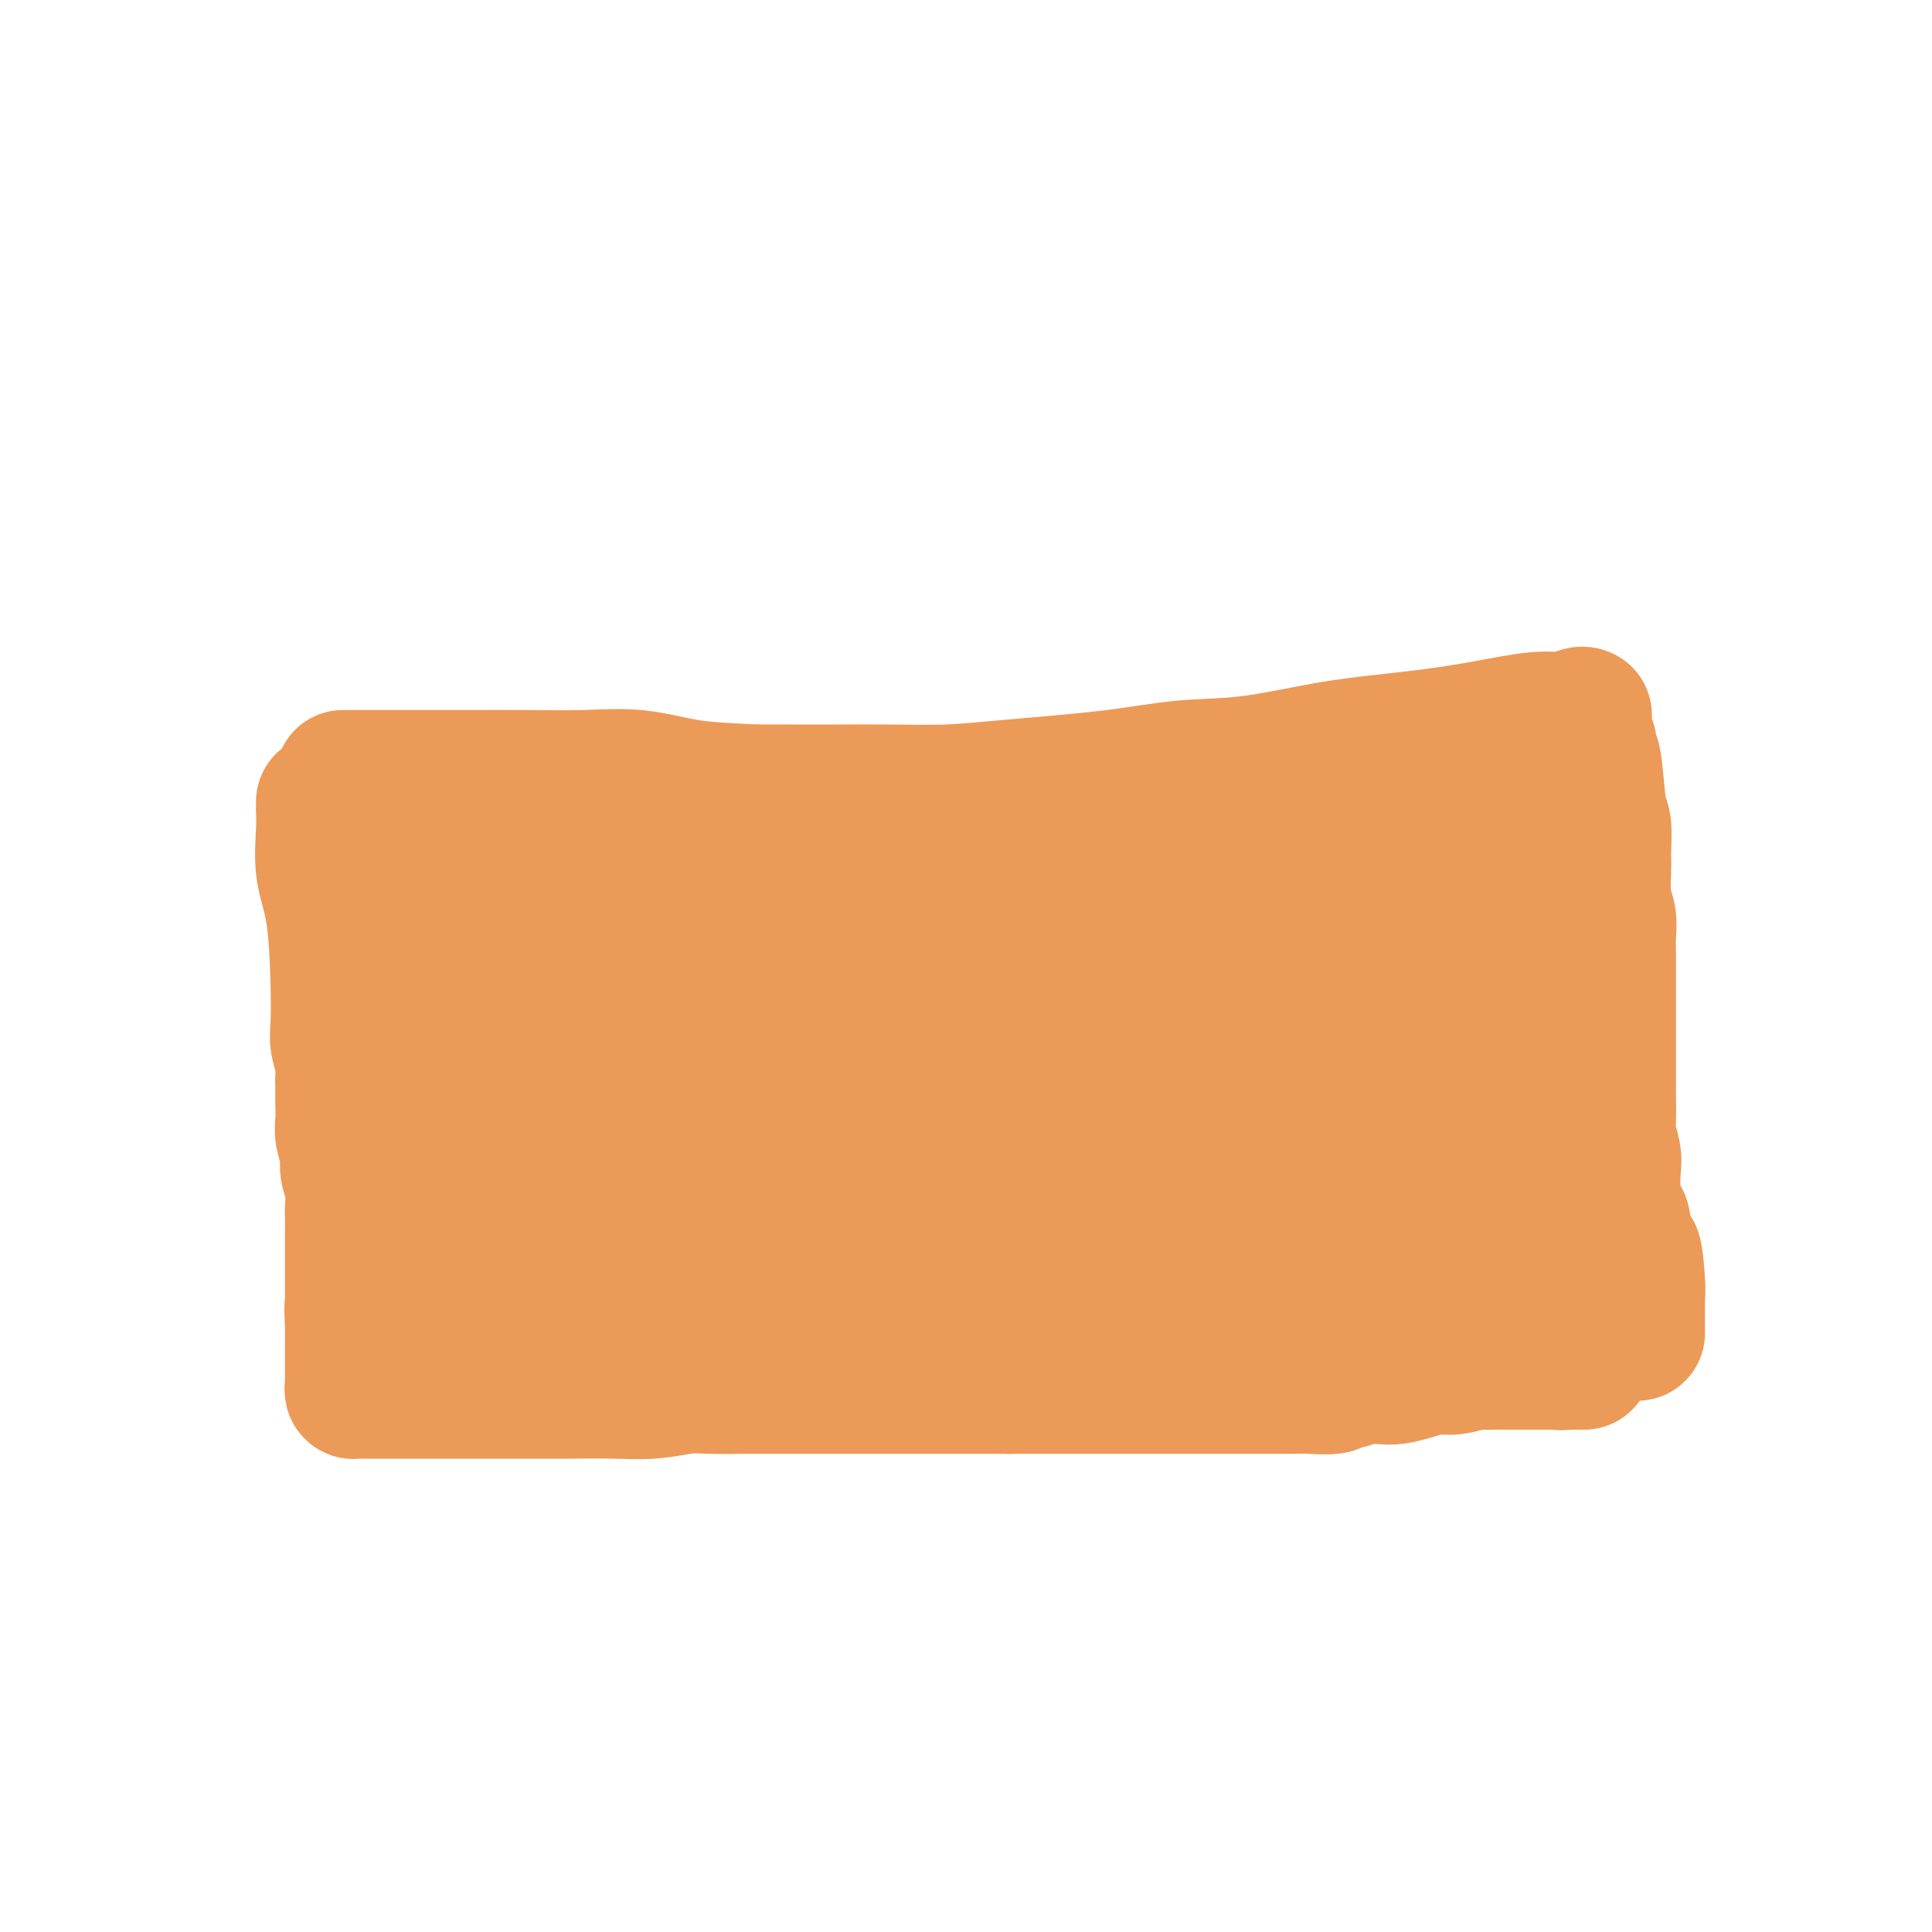 <svg viewBox='0 0 400 400' version='1.1' xmlns='http://www.w3.org/2000/svg' xmlns:xlink='http://www.w3.org/1999/xlink'><g fill='none' stroke='#EC9A57' stroke-width='28' stroke-linecap='round' stroke-linejoin='round'><path d='M111,167c0.328,-0.005 0.656,-0.009 1,0c0.344,0.009 0.704,0.032 1,0c0.296,-0.032 0.530,-0.117 1,0c0.470,0.117 1.178,0.438 2,0c0.822,-0.438 1.757,-1.634 4,-2c2.243,-0.366 5.794,0.098 9,0c3.206,-0.098 6.068,-0.758 9,-1c2.932,-0.242 5.934,-0.065 9,0c3.066,0.065 6.196,0.018 9,0c2.804,-0.018 5.283,-0.007 8,0c2.717,0.007 5.673,0.010 9,0c3.327,-0.010 7.024,-0.034 11,0c3.976,0.034 8.232,0.127 12,0c3.768,-0.127 7.049,-0.475 13,-1c5.951,-0.525 14.571,-1.229 21,-2c6.429,-0.771 10.668,-1.610 15,-2c4.332,-0.390 8.759,-0.333 14,-1c5.241,-0.667 11.298,-2.059 17,-3c5.702,-0.941 11.051,-1.433 16,-2c4.949,-0.567 9.498,-1.210 14,-2c4.502,-0.790 8.958,-1.728 12,-2c3.042,-0.272 4.672,0.123 6,0c1.328,-0.123 2.356,-0.765 3,-1c0.644,-0.235 0.904,-0.063 1,0c0.096,0.063 0.027,0.018 0,0c-0.027,-0.018 -0.014,-0.009 0,0'/><path d='M71,161c0.099,-0.000 0.198,-0.000 1,0c0.802,0.000 2.307,0.001 5,0c2.693,-0.001 6.575,-0.002 10,0c3.425,0.002 6.392,0.007 10,0c3.608,-0.007 7.857,-0.027 12,0c4.143,0.027 8.181,0.102 12,0c3.819,-0.102 7.419,-0.381 11,0c3.581,0.381 7.143,1.422 11,2c3.857,0.578 8.008,0.695 13,1c4.992,0.305 10.824,0.800 15,1c4.176,0.200 6.696,0.106 9,0c2.304,-0.106 4.393,-0.225 7,0c2.607,0.225 5.731,0.792 8,1c2.269,0.208 3.682,0.056 6,0c2.318,-0.056 5.542,-0.015 8,0c2.458,0.015 4.151,0.004 6,0c1.849,-0.004 3.853,-0.001 6,0c2.147,0.001 4.437,0.000 6,0c1.563,-0.000 2.401,-0.000 4,0c1.599,0.000 3.960,0.000 6,0c2.040,-0.000 3.759,-0.000 6,0c2.241,0.000 5.005,0.000 7,0c1.995,-0.000 3.223,-0.000 5,0c1.777,0.000 4.105,0.000 6,0c1.895,-0.000 3.356,-0.000 5,0c1.644,0.000 3.470,0.000 5,0c1.530,-0.000 2.765,-0.000 4,0'/><path d='M275,166c32.281,0.778 10.982,0.224 4,0c-6.982,-0.224 0.353,-0.116 4,0c3.647,0.116 3.607,0.241 4,0c0.393,-0.241 1.220,-0.849 2,-1c0.780,-0.151 1.514,0.155 2,0c0.486,-0.155 0.725,-0.773 1,-1c0.275,-0.227 0.585,-0.065 1,0c0.415,0.065 0.937,0.031 2,0c1.063,-0.031 2.669,-0.061 3,0c0.331,0.061 -0.614,0.214 0,0c0.614,-0.214 2.787,-0.793 4,-1c1.213,-0.207 1.465,-0.040 2,0c0.535,0.040 1.351,-0.046 2,0c0.649,0.046 1.129,0.223 2,0c0.871,-0.223 2.131,-0.845 3,-1c0.869,-0.155 1.347,0.155 2,0c0.653,-0.155 1.480,-0.777 2,-1c0.520,-0.223 0.734,-0.046 1,0c0.266,0.046 0.583,-0.040 1,0c0.417,0.040 0.934,0.207 1,0c0.066,-0.207 -0.318,-0.788 0,-1c0.318,-0.212 1.339,-0.057 2,0c0.661,0.057 0.961,0.015 1,0c0.039,-0.015 -0.182,-0.004 0,0c0.182,0.004 0.766,0.001 1,0c0.234,-0.001 0.117,-0.001 0,0'/><path d='M329,154c0.024,0.303 0.049,0.606 0,1c-0.049,0.394 -0.171,0.878 0,1c0.171,0.122 0.635,-0.119 1,2c0.365,2.119 0.633,6.598 1,9c0.367,2.402 0.834,2.729 1,4c0.166,1.271 0.030,3.487 0,5c-0.030,1.513 0.044,2.323 0,4c-0.044,1.677 -0.208,4.222 0,6c0.208,1.778 0.788,2.791 1,4c0.212,1.209 0.057,2.616 0,4c-0.057,1.384 -0.015,2.745 0,4c0.015,1.255 0.004,2.404 0,4c-0.004,1.596 -0.001,3.638 0,5c0.001,1.362 0.000,2.042 0,3c-0.000,0.958 0.000,2.193 0,4c-0.000,1.807 -0.001,4.187 0,6c0.001,1.813 0.004,3.059 0,4c-0.004,0.941 -0.015,1.576 0,3c0.015,1.424 0.056,3.637 0,5c-0.056,1.363 -0.208,1.878 0,3c0.208,1.122 0.778,2.852 1,4c0.222,1.148 0.098,1.714 0,3c-0.098,1.286 -0.171,3.293 0,5c0.171,1.707 0.584,3.113 1,4c0.416,0.887 0.833,1.253 1,2c0.167,0.747 0.083,1.873 0,3'/><path d='M336,256c1.475,16.432 1.663,6.513 2,4c0.337,-2.513 0.822,2.381 1,5c0.178,2.619 0.048,2.964 0,3c-0.048,0.036 -0.013,-0.236 0,0c0.013,0.236 0.003,0.981 0,2c-0.003,1.019 -0.001,2.312 0,3c0.001,0.688 0.000,0.772 0,1c-0.000,0.228 -0.000,0.600 0,1c0.000,0.400 0.000,0.829 0,1c-0.000,0.171 -0.000,0.086 0,0'/><path d='M67,166c0.004,0.378 0.008,0.757 0,1c-0.008,0.243 -0.026,0.351 0,1c0.026,0.649 0.098,1.840 0,4c-0.098,2.160 -0.367,5.291 0,8c0.367,2.709 1.370,4.997 2,9c0.630,4.003 0.887,9.720 1,14c0.113,4.280 0.083,7.124 0,9c-0.083,1.876 -0.218,2.784 0,4c0.218,1.216 0.791,2.742 1,4c0.209,1.258 0.055,2.250 0,3c-0.055,0.750 -0.011,1.257 0,2c0.011,0.743 -0.012,1.720 0,3c0.012,1.280 0.060,2.862 0,4c-0.060,1.138 -0.226,1.831 0,3c0.226,1.169 0.845,2.812 1,4c0.155,1.188 -0.155,1.921 0,3c0.155,1.079 0.773,2.505 1,4c0.227,1.495 0.061,3.058 0,4c-0.061,0.942 -0.016,1.263 0,2c0.016,0.737 0.004,1.891 0,3c-0.004,1.109 -0.001,2.174 0,3c0.001,0.826 0.000,1.415 0,2c-0.000,0.585 -0.000,1.167 0,2c0.000,0.833 0.000,1.917 0,3c-0.000,1.083 -0.000,2.167 0,3c0.000,0.833 0.000,1.417 0,2'/><path d='M73,270c0.928,16.357 0.249,5.248 0,2c-0.249,-3.248 -0.067,1.363 0,3c0.067,1.637 0.018,0.298 0,0c-0.018,-0.298 -0.005,0.445 0,1c0.005,0.555 0.001,0.921 0,1c-0.001,0.079 -0.000,-0.128 0,0c0.000,0.128 0.000,0.593 0,1c-0.000,0.407 -0.000,0.757 0,1c0.000,0.243 0.000,0.380 0,1c-0.000,0.620 -0.000,1.724 0,2c0.000,0.276 0.000,-0.276 0,0c-0.000,0.276 -0.000,1.381 0,2c0.000,0.619 0.000,0.754 0,1c-0.000,0.246 -0.000,0.605 0,1c0.000,0.395 0.000,0.827 0,1c-0.000,0.173 -0.000,0.086 0,0'/><path d='M73,287c-0.085,0.423 -0.170,0.845 0,1c0.170,0.155 0.594,0.041 1,0c0.406,-0.041 0.792,-0.011 1,0c0.208,0.011 0.237,0.003 1,0c0.763,-0.003 2.260,-0.001 4,0c1.740,0.001 3.722,0.000 6,0c2.278,-0.000 4.851,-0.000 7,0c2.149,0.000 3.874,0.001 6,0c2.126,-0.001 4.651,-0.004 8,0c3.349,0.004 7.520,0.015 11,0c3.480,-0.015 6.269,-0.057 9,0c2.731,0.057 5.403,0.211 8,0c2.597,-0.211 5.120,-0.789 7,-1c1.880,-0.211 3.118,-0.057 5,0c1.882,0.057 4.407,0.015 7,0c2.593,-0.015 5.255,-0.004 9,0c3.745,0.004 8.573,0.001 12,0c3.427,-0.001 5.452,-0.000 7,0c1.548,0.000 2.619,0.000 4,0c1.381,-0.000 3.071,-0.000 4,0c0.929,0.000 1.097,0.000 2,0c0.903,-0.000 2.541,-0.000 4,0c1.459,0.000 2.739,0.000 4,0c1.261,-0.000 2.503,-0.000 4,0c1.497,0.000 3.248,0.000 5,0'/><path d='M209,287c21.840,-0.000 8.440,-0.000 5,0c-3.440,0.000 3.078,0.000 6,0c2.922,-0.000 2.246,-0.000 4,0c1.754,0.000 5.936,0.000 9,0c3.064,-0.000 5.010,-0.000 7,0c1.990,0.000 4.024,0.000 6,0c1.976,-0.000 3.895,-0.000 6,0c2.105,0.000 4.396,0.001 6,0c1.604,-0.001 2.519,-0.004 4,0c1.481,0.004 3.527,0.016 5,0c1.473,-0.016 2.375,-0.061 4,0c1.625,0.061 3.975,0.226 5,0c1.025,-0.226 0.724,-0.845 1,-1c0.276,-0.155 1.130,0.152 2,0c0.870,-0.152 1.758,-0.763 3,-1c1.242,-0.237 2.838,-0.101 4,0c1.162,0.101 1.890,0.167 3,0c1.110,-0.167 2.601,-0.567 4,-1c1.399,-0.433 2.707,-0.901 4,-1c1.293,-0.099 2.571,0.170 4,0c1.429,-0.170 3.010,-0.777 4,-1c0.990,-0.223 1.391,-0.060 2,0c0.609,0.060 1.428,0.016 2,0c0.572,-0.016 0.896,-0.004 2,0c1.104,0.004 2.986,0.001 4,0c1.014,-0.001 1.158,-0.000 2,0c0.842,0.000 2.380,0.000 3,0c0.620,-0.000 0.321,-0.000 1,0c0.679,0.000 2.337,0.000 3,0c0.663,-0.000 0.332,-0.000 0,0'/><path d='M324,282c7.378,-0.774 1.823,-0.207 0,0c-1.823,0.207 0.086,0.056 1,0c0.914,-0.056 0.833,-0.015 1,0c0.167,0.015 0.581,0.004 1,0c0.419,-0.004 0.844,-0.001 1,0c0.156,0.001 0.045,0.000 0,0c-0.045,-0.000 -0.022,-0.000 0,0'/><path d='M89,176c0.113,0.053 0.226,0.107 0,0c-0.226,-0.107 -0.793,-0.373 -1,0c-0.207,0.373 -0.056,1.385 0,2c0.056,0.615 0.015,0.832 0,2c-0.015,1.168 -0.005,3.288 0,5c0.005,1.712 0.005,3.018 0,5c-0.005,1.982 -0.016,4.640 0,7c0.016,2.360 0.057,4.421 0,6c-0.057,1.579 -0.213,2.676 0,4c0.213,1.324 0.796,2.875 1,4c0.204,1.125 0.029,1.825 0,3c-0.029,1.175 0.087,2.824 0,4c-0.087,1.176 -0.378,1.880 0,3c0.378,1.120 1.425,2.655 2,4c0.575,1.345 0.679,2.498 1,3c0.321,0.502 0.861,0.351 1,1c0.139,0.649 -0.122,2.099 0,3c0.122,0.901 0.628,1.255 1,2c0.372,0.745 0.611,1.881 1,3c0.389,1.119 0.928,2.221 1,3c0.072,0.779 -0.321,1.235 0,2c0.321,0.765 1.358,1.840 2,3c0.642,1.160 0.889,2.405 1,3c0.111,0.595 0.086,0.541 0,1c-0.086,0.459 -0.233,1.432 0,2c0.233,0.568 0.846,0.729 1,1c0.154,0.271 -0.151,0.650 0,1c0.151,0.350 0.757,0.671 1,1c0.243,0.329 0.121,0.664 0,1'/><path d='M101,255c2.083,5.179 1.290,1.128 1,0c-0.290,-1.128 -0.078,0.669 0,2c0.078,1.331 0.021,2.198 0,3c-0.021,0.802 -0.006,1.539 0,2c0.006,0.461 0.002,0.645 0,1c-0.002,0.355 -0.001,0.882 0,1c0.001,0.118 0.001,-0.174 0,0c-0.001,0.174 -0.002,0.812 0,1c0.002,0.188 0.007,-0.075 0,0c-0.007,0.075 -0.025,0.489 0,1c0.025,0.511 0.094,1.121 0,2c-0.094,0.879 -0.351,2.028 -1,3c-0.649,0.972 -1.691,1.769 -2,2c-0.309,0.231 0.113,-0.103 0,0c-0.113,0.103 -0.762,0.644 -1,1c-0.238,0.356 -0.064,0.529 0,0c0.064,-0.529 0.017,-1.758 0,-3c-0.017,-1.242 -0.005,-2.498 0,-4c0.005,-1.502 0.002,-3.251 0,-5'/><path d='M98,262c-0.202,-2.609 -0.208,-3.633 0,-5c0.208,-1.367 0.629,-3.079 1,-5c0.371,-1.921 0.692,-4.053 1,-6c0.308,-1.947 0.605,-3.710 1,-6c0.395,-2.290 0.890,-5.106 1,-7c0.110,-1.894 -0.164,-2.866 0,-4c0.164,-1.134 0.765,-2.429 1,-4c0.235,-1.571 0.105,-3.419 0,-5c-0.105,-1.581 -0.186,-2.895 0,-4c0.186,-1.105 0.640,-2.000 1,-3c0.360,-1.000 0.626,-2.104 1,-3c0.374,-0.896 0.856,-1.582 1,-3c0.144,-1.418 -0.050,-3.566 0,-5c0.050,-1.434 0.343,-2.152 1,-3c0.657,-0.848 1.677,-1.824 2,-3c0.323,-1.176 -0.050,-2.553 0,-3c0.050,-0.447 0.523,0.034 1,0c0.477,-0.034 0.957,-0.583 1,-1c0.043,-0.417 -0.350,-0.700 0,-1c0.350,-0.300 1.443,-0.616 2,-1c0.557,-0.384 0.579,-0.835 1,-1c0.421,-0.165 1.240,-0.045 2,0c0.760,0.045 1.461,0.013 2,0c0.539,-0.013 0.916,-0.009 1,0c0.084,0.009 -0.127,0.022 0,0c0.127,-0.022 0.591,-0.078 1,0c0.409,0.078 0.764,0.290 1,1c0.236,0.710 0.353,1.917 1,4c0.647,2.083 1.823,5.041 3,8'/><path d='M125,202c1.238,4.367 2.332,9.285 3,13c0.668,3.715 0.911,6.226 1,9c0.089,2.774 0.024,5.812 0,8c-0.024,2.188 -0.006,3.526 0,5c0.006,1.474 0.002,3.084 0,4c-0.002,0.916 -0.000,1.137 0,2c0.000,0.863 0.000,2.366 0,3c-0.000,0.634 -0.000,0.397 0,1c0.000,0.603 0.000,2.045 0,3c-0.000,0.955 -0.000,1.422 0,2c0.000,0.578 0.000,1.268 0,2c-0.000,0.732 -0.000,1.505 0,2c0.000,0.495 0.001,0.712 0,1c-0.001,0.288 -0.004,0.646 0,1c0.004,0.354 0.013,0.704 0,1c-0.013,0.296 -0.050,0.540 0,1c0.050,0.460 0.185,1.138 0,2c-0.185,0.862 -0.691,1.909 -1,3c-0.309,1.091 -0.423,2.225 -1,3c-0.577,0.775 -1.619,1.192 -2,2c-0.381,0.808 -0.103,2.006 0,3c0.103,0.994 0.031,1.783 0,2c-0.031,0.217 -0.020,-0.140 0,0c0.020,0.140 0.050,0.775 0,1c-0.050,0.225 -0.178,0.040 0,0c0.178,-0.040 0.663,0.066 1,0c0.337,-0.066 0.525,-0.305 1,-1c0.475,-0.695 1.238,-1.848 2,-3'/><path d='M129,272c0.530,-2.195 -0.145,-5.682 0,-9c0.145,-3.318 1.111,-6.467 2,-10c0.889,-3.533 1.702,-7.451 2,-11c0.298,-3.549 0.080,-6.730 0,-9c-0.080,-2.270 -0.021,-3.630 0,-6c0.021,-2.370 0.006,-5.749 0,-7c-0.006,-1.251 -0.002,-0.372 0,-1c0.002,-0.628 0.000,-2.763 0,-4c-0.000,-1.237 -0.000,-1.578 0,-2c0.000,-0.422 0.000,-0.926 0,-2c-0.000,-1.074 0.000,-2.720 0,-4c-0.000,-1.280 -0.000,-2.195 0,-3c0.000,-0.805 0.000,-1.499 0,-2c-0.000,-0.501 -0.001,-0.809 0,-1c0.001,-0.191 0.004,-0.266 0,-1c-0.004,-0.734 -0.014,-2.126 0,-3c0.014,-0.874 0.051,-1.230 0,-2c-0.051,-0.770 -0.189,-1.954 0,-3c0.189,-1.046 0.707,-1.955 1,-3c0.293,-1.045 0.363,-2.228 1,-3c0.637,-0.772 1.841,-1.135 3,-2c1.159,-0.865 2.271,-2.231 3,-3c0.729,-0.769 1.074,-0.940 1,-1c-0.074,-0.060 -0.567,-0.011 0,0c0.567,0.011 2.193,-0.018 3,0c0.807,0.018 0.794,0.082 1,0c0.206,-0.082 0.630,-0.309 1,0c0.370,0.309 0.685,1.155 1,2'/><path d='M148,182c1.677,1.064 2.371,3.226 3,5c0.629,1.774 1.194,3.162 2,6c0.806,2.838 1.852,7.126 3,11c1.148,3.874 2.399,7.335 3,11c0.601,3.665 0.553,7.533 1,11c0.447,3.467 1.388,6.532 2,9c0.612,2.468 0.896,4.337 1,6c0.104,1.663 0.028,3.119 0,4c-0.028,0.881 -0.007,1.186 0,2c0.007,0.814 0.002,2.136 0,3c-0.002,0.864 -0.001,1.271 0,2c0.001,0.729 0.000,1.779 0,3c-0.000,1.221 -0.000,2.614 0,4c0.000,1.386 0.000,2.764 0,4c-0.000,1.236 0.000,2.331 0,3c-0.000,0.669 -0.000,0.914 0,2c0.000,1.086 0.000,3.013 0,4c-0.000,0.987 -0.001,1.034 0,1c0.001,-0.034 0.004,-0.149 0,0c-0.004,0.149 -0.015,0.563 0,1c0.015,0.437 0.055,0.899 0,1c-0.055,0.101 -0.206,-0.159 0,0c0.206,0.159 0.768,0.736 1,1c0.232,0.264 0.133,0.214 0,0c-0.133,-0.214 -0.301,-0.590 0,-1c0.301,-0.410 1.070,-0.852 2,-2c0.930,-1.148 2.020,-3.001 3,-5c0.980,-1.999 1.852,-4.142 3,-7c1.148,-2.858 2.574,-6.429 4,-10'/><path d='M176,251c2.464,-5.354 2.124,-6.740 2,-9c-0.124,-2.260 -0.033,-5.396 0,-8c0.033,-2.604 0.009,-4.678 0,-7c-0.009,-2.322 -0.002,-4.894 0,-7c0.002,-2.106 0.001,-3.746 0,-5c-0.001,-1.254 -0.000,-2.121 0,-3c0.000,-0.879 0.000,-1.771 0,-3c-0.000,-1.229 0.000,-2.794 0,-4c-0.000,-1.206 -0.000,-2.052 0,-3c0.000,-0.948 0.000,-1.997 0,-3c-0.000,-1.003 -0.001,-1.960 0,-3c0.001,-1.040 0.003,-2.162 0,-3c-0.003,-0.838 -0.012,-1.391 0,-2c0.012,-0.609 0.045,-1.273 0,-2c-0.045,-0.727 -0.168,-1.515 0,-2c0.168,-0.485 0.626,-0.666 1,-1c0.374,-0.334 0.664,-0.822 1,-1c0.336,-0.178 0.720,-0.048 1,0c0.280,0.048 0.457,0.013 1,0c0.543,-0.013 1.451,-0.004 2,0c0.549,0.004 0.737,0.002 1,0c0.263,-0.002 0.599,-0.002 1,0c0.401,0.002 0.866,0.008 1,0c0.134,-0.008 -0.063,-0.030 0,0c0.063,0.030 0.387,0.113 1,0c0.613,-0.113 1.515,-0.422 2,0c0.485,0.422 0.554,1.575 1,3c0.446,1.425 1.270,3.121 2,5c0.730,1.879 1.365,3.939 2,6'/><path d='M195,199c1.431,3.519 1.508,5.318 2,8c0.492,2.682 1.399,6.248 2,9c0.601,2.752 0.897,4.690 1,7c0.103,2.310 0.014,4.992 0,7c-0.014,2.008 0.049,3.343 0,5c-0.049,1.657 -0.209,3.637 0,5c0.209,1.363 0.788,2.109 1,3c0.212,0.891 0.057,1.928 0,3c-0.057,1.072 -0.015,2.181 0,3c0.015,0.819 0.004,1.349 0,2c-0.004,0.651 -0.001,1.422 0,2c0.001,0.578 0.000,0.961 0,2c-0.000,1.039 -0.000,2.733 0,4c0.000,1.267 0.000,2.108 0,3c-0.000,0.892 -0.000,1.836 0,3c0.000,1.164 0.000,2.549 0,3c-0.000,0.451 -0.000,-0.033 0,0c0.000,0.033 0.000,0.582 0,1c-0.000,0.418 -0.000,0.703 0,1c0.000,0.297 0.000,0.604 0,1c-0.000,0.396 -0.001,0.880 0,1c0.001,0.120 0.003,-0.126 0,0c-0.003,0.126 -0.011,0.623 0,1c0.011,0.377 0.040,0.634 0,1c-0.040,0.366 -0.150,0.843 0,1c0.150,0.157 0.561,-0.004 1,0c0.439,0.004 0.908,0.175 1,0c0.092,-0.175 -0.192,-0.696 0,-1c0.192,-0.304 0.859,-0.389 1,-1c0.141,-0.611 -0.246,-1.746 1,-5c1.246,-3.254 4.123,-8.627 7,-14'/><path d='M212,254c1.928,-3.626 1.249,-2.692 1,-3c-0.249,-0.308 -0.067,-1.856 0,-3c0.067,-1.144 0.018,-1.882 0,-3c-0.018,-1.118 -0.006,-2.617 0,-4c0.006,-1.383 0.005,-2.650 0,-4c-0.005,-1.350 -0.013,-2.782 0,-4c0.013,-1.218 0.049,-2.222 0,-4c-0.049,-1.778 -0.182,-4.329 0,-6c0.182,-1.671 0.679,-2.460 1,-4c0.321,-1.540 0.466,-3.830 1,-6c0.534,-2.170 1.456,-4.220 2,-6c0.544,-1.780 0.709,-3.290 1,-5c0.291,-1.710 0.707,-3.619 1,-5c0.293,-1.381 0.464,-2.235 1,-3c0.536,-0.765 1.438,-1.442 2,-2c0.562,-0.558 0.784,-0.998 1,-2c0.216,-1.002 0.428,-2.567 1,-3c0.572,-0.433 1.506,0.267 2,0c0.494,-0.267 0.547,-1.501 1,-2c0.453,-0.499 1.305,-0.263 2,-1c0.695,-0.737 1.234,-2.446 2,-3c0.766,-0.554 1.758,0.049 2,0c0.242,-0.049 -0.265,-0.748 0,-1c0.265,-0.252 1.302,-0.056 2,0c0.698,0.056 1.057,-0.029 1,0c-0.057,0.029 -0.531,0.173 0,1c0.531,0.827 2.066,2.338 3,4c0.934,1.662 1.267,3.475 2,6c0.733,2.525 1.867,5.763 3,9'/><path d='M244,200c1.724,4.274 1.534,4.961 2,7c0.466,2.039 1.589,5.432 2,8c0.411,2.568 0.110,4.312 0,8c-0.110,3.688 -0.030,9.320 0,13c0.030,3.680 0.008,5.409 0,8c-0.008,2.591 -0.002,6.046 0,8c0.002,1.954 0.001,2.408 0,4c-0.001,1.592 -0.000,4.322 0,6c0.000,1.678 -0.000,2.302 0,3c0.000,0.698 0.000,1.468 0,2c-0.000,0.532 -0.001,0.825 0,1c0.001,0.175 0.004,0.232 0,1c-0.004,0.768 -0.015,2.248 0,3c0.015,0.752 0.056,0.776 0,1c-0.056,0.224 -0.209,0.649 0,1c0.209,0.351 0.780,0.630 1,1c0.220,0.370 0.090,0.833 0,1c-0.090,0.167 -0.140,0.039 0,0c0.140,-0.039 0.471,0.011 1,0c0.529,-0.011 1.256,-0.084 2,0c0.744,0.084 1.507,0.323 3,-1c1.493,-1.323 3.718,-4.209 6,-7c2.282,-2.791 4.622,-5.488 7,-9c2.378,-3.512 4.795,-7.840 6,-12c1.205,-4.160 1.199,-8.154 2,-12c0.801,-3.846 2.411,-7.544 3,-11c0.589,-3.456 0.158,-6.669 0,-9c-0.158,-2.331 -0.043,-3.782 0,-5c0.043,-1.218 0.012,-2.205 0,-3c-0.012,-0.795 -0.006,-1.397 0,-2'/><path d='M279,205c0.774,-6.796 0.207,-2.784 0,-2c-0.207,0.784 -0.056,-1.658 0,-3c0.056,-1.342 0.015,-1.584 0,-2c-0.015,-0.416 -0.004,-1.005 0,-2c0.004,-0.995 -0.000,-2.394 0,-3c0.000,-0.606 0.004,-0.419 0,-1c-0.004,-0.581 -0.017,-1.931 0,-3c0.017,-1.069 0.064,-1.856 0,-2c-0.064,-0.144 -0.239,0.354 0,0c0.239,-0.354 0.893,-1.559 1,-2c0.107,-0.441 -0.333,-0.118 0,0c0.333,0.118 1.440,0.032 2,0c0.560,-0.032 0.573,-0.008 1,0c0.427,0.008 1.269,0.002 2,0c0.731,-0.002 1.350,0.000 2,0c0.650,-0.000 1.330,-0.002 2,0c0.670,0.002 1.329,0.009 2,0c0.671,-0.009 1.354,-0.034 2,0c0.646,0.034 1.257,0.126 2,0c0.743,-0.126 1.620,-0.471 2,0c0.380,0.471 0.262,1.757 1,3c0.738,1.243 2.331,2.443 3,4c0.669,1.557 0.414,3.471 1,5c0.586,1.529 2.013,2.672 3,5c0.987,2.328 1.533,5.841 2,9c0.467,3.159 0.857,5.966 1,9c0.143,3.034 0.041,6.296 0,9c-0.041,2.704 -0.021,4.848 0,7c0.021,2.152 0.044,4.310 0,6c-0.044,1.690 -0.155,2.911 0,4c0.155,1.089 0.578,2.044 1,3'/><path d='M309,249c0.325,6.529 0.139,3.852 0,3c-0.139,-0.852 -0.230,0.121 0,1c0.230,0.879 0.779,1.664 1,2c0.221,0.336 0.112,0.222 0,1c-0.112,0.778 -0.227,2.446 0,3c0.227,0.554 0.796,-0.006 1,0c0.204,0.006 0.042,0.579 0,1c-0.042,0.421 0.035,0.690 0,1c-0.035,0.310 -0.182,0.661 0,1c0.182,0.339 0.693,0.667 1,1c0.307,0.333 0.411,0.672 1,1c0.589,0.328 1.663,0.644 2,1c0.337,0.356 -0.064,0.753 0,1c0.064,0.247 0.594,0.346 1,0c0.406,-0.346 0.687,-1.136 1,-3c0.313,-1.864 0.658,-4.803 1,-7c0.342,-2.197 0.680,-3.653 1,-6c0.320,-2.347 0.621,-5.584 1,-8c0.379,-2.416 0.834,-4.009 1,-6c0.166,-1.991 0.041,-4.378 0,-7c-0.041,-2.622 0.000,-5.479 0,-8c-0.000,-2.521 -0.041,-4.707 0,-8c0.041,-3.293 0.166,-7.695 0,-11c-0.166,-3.305 -0.622,-5.515 -1,-7c-0.378,-1.485 -0.679,-2.246 -1,-3c-0.321,-0.754 -0.663,-1.501 -1,-2c-0.337,-0.499 -0.668,-0.749 -1,-1'/><path d='M317,189c-0.555,-2.075 0.058,-0.762 0,-1c-0.058,-0.238 -0.785,-2.028 -1,-3c-0.215,-0.972 0.083,-1.126 0,-2c-0.083,-0.874 -0.547,-2.469 -1,-3c-0.453,-0.531 -0.896,0.001 -1,0c-0.104,-0.001 0.130,-0.537 0,-1c-0.130,-0.463 -0.626,-0.854 -1,-1c-0.374,-0.146 -0.628,-0.048 -1,0c-0.372,0.048 -0.863,0.046 -1,0c-0.137,-0.046 0.080,-0.135 -1,0c-1.080,0.135 -3.456,0.494 -6,1c-2.544,0.506 -5.254,1.157 -9,2c-3.746,0.843 -8.527,1.876 -14,3c-5.473,1.124 -11.639,2.340 -18,3c-6.361,0.660 -12.918,0.766 -19,1c-6.082,0.234 -11.688,0.596 -17,1c-5.312,0.404 -10.330,0.851 -14,1c-3.670,0.149 -5.993,-0.001 -9,0c-3.007,0.001 -6.698,0.154 -10,0c-3.302,-0.154 -6.216,-0.616 -10,-1c-3.784,-0.384 -8.438,-0.691 -14,-2c-5.562,-1.309 -12.033,-3.619 -18,-5c-5.967,-1.381 -11.432,-1.834 -17,-2c-5.568,-0.166 -11.240,-0.044 -16,0c-4.760,0.044 -8.607,0.012 -12,0c-3.393,-0.012 -6.332,-0.003 -8,0c-1.668,0.003 -2.064,0.001 -3,0c-0.936,-0.001 -2.410,-0.000 -3,0c-0.590,0.000 -0.295,0.000 0,0'/><path d='M93,180c-7.077,0.052 -3.769,0.182 0,1c3.769,0.818 7.999,2.325 13,3c5.001,0.675 10.771,0.520 19,1c8.229,0.480 18.915,1.595 30,2c11.085,0.405 22.569,0.098 32,0c9.431,-0.098 16.809,0.012 22,0c5.191,-0.012 8.195,-0.145 10,0c1.805,0.145 2.409,0.568 3,1c0.591,0.432 1.167,0.871 2,1c0.833,0.129 1.924,-0.053 3,0c1.076,0.053 2.138,0.342 3,1c0.862,0.658 1.526,1.686 2,2c0.474,0.314 0.760,-0.085 1,0c0.240,0.085 0.436,0.655 0,1c-0.436,0.345 -1.504,0.467 -2,1c-0.496,0.533 -0.421,1.477 -15,6c-14.579,4.523 -43.812,12.623 -64,20c-20.188,7.377 -31.332,14.029 -41,19c-9.668,4.971 -17.859,8.260 -22,10c-4.141,1.740 -4.230,1.930 -4,2c0.230,0.070 0.780,0.020 1,0c0.220,-0.020 0.110,-0.010 0,0'/><path d='M86,251c-9.922,4.815 -1.728,1.351 2,0c3.728,-1.351 2.989,-0.591 5,0c2.011,0.591 6.773,1.012 18,0c11.227,-1.012 28.920,-3.458 42,-5c13.080,-1.542 21.547,-2.178 29,-3c7.453,-0.822 13.892,-1.828 18,-3c4.108,-1.172 5.884,-2.510 7,-3c1.116,-0.490 1.570,-0.131 2,0c0.430,0.131 0.834,0.033 1,0c0.166,-0.033 0.092,-0.001 0,0c-0.092,0.001 -0.202,-0.030 0,0c0.202,0.030 0.714,0.121 -1,0c-1.714,-0.121 -5.656,-0.455 -11,0c-5.344,0.455 -12.090,1.701 -20,3c-7.910,1.299 -16.985,2.653 -24,4c-7.015,1.347 -11.971,2.686 -16,4c-4.029,1.314 -7.131,2.604 -9,3c-1.869,0.396 -2.504,-0.102 -3,0c-0.496,0.102 -0.852,0.803 -1,1c-0.148,0.197 -0.086,-0.112 0,0c0.086,0.112 0.197,0.643 0,1c-0.197,0.357 -0.702,0.539 0,1c0.702,0.461 2.612,1.201 4,2c1.388,0.799 2.254,1.657 6,3c3.746,1.343 10.373,3.172 17,5'/><path d='M152,264c7.984,1.522 14.442,0.327 22,0c7.558,-0.327 16.214,0.214 25,0c8.786,-0.214 17.701,-1.182 25,-2c7.299,-0.818 12.983,-1.487 16,-2c3.017,-0.513 3.368,-0.869 4,-1c0.632,-0.131 1.543,-0.035 2,0c0.457,0.035 0.458,0.009 1,0c0.542,-0.009 1.625,-0.002 2,0c0.375,0.002 0.043,0.001 0,0c-0.043,-0.001 0.203,0.000 1,0c0.797,-0.000 2.144,-0.002 3,0c0.856,0.002 1.219,0.008 2,0c0.781,-0.008 1.978,-0.030 4,0c2.022,0.030 4.868,0.113 7,0c2.132,-0.113 3.552,-0.423 6,-1c2.448,-0.577 5.926,-1.423 8,-2c2.074,-0.577 2.744,-0.887 4,-1c1.256,-0.113 3.097,-0.030 5,0c1.903,0.030 3.868,0.008 6,0c2.132,-0.008 4.431,-0.002 6,0c1.569,0.002 2.407,0.001 3,0c0.593,-0.001 0.943,-0.000 1,0c0.057,0.000 -0.177,0.000 0,0c0.177,-0.000 0.765,-0.000 1,0c0.235,0.000 0.118,0.000 0,0'/><path d='M306,255c16.586,-1.505 4.552,-0.766 0,-1c-4.552,-0.234 -1.623,-1.440 -1,-2c0.623,-0.560 -1.061,-0.474 -2,-1c-0.939,-0.526 -1.134,-1.664 -1,-3c0.134,-1.336 0.598,-2.870 0,-4c-0.598,-1.130 -2.259,-1.857 -3,-3c-0.741,-1.143 -0.563,-2.702 -1,-5c-0.437,-2.298 -1.489,-5.335 -2,-7c-0.511,-1.665 -0.480,-1.959 -1,-3c-0.520,-1.041 -1.592,-2.830 -2,-4c-0.408,-1.170 -0.152,-1.722 0,-2c0.152,-0.278 0.199,-0.283 0,0c-0.199,0.283 -0.643,0.854 -1,0c-0.357,-0.854 -0.626,-3.134 -1,-4c-0.374,-0.866 -0.851,-0.319 -2,-1c-1.149,-0.681 -2.968,-2.589 -5,-4c-2.032,-1.411 -4.277,-2.326 -8,-4c-3.723,-1.674 -8.925,-4.108 -14,-5c-5.075,-0.892 -10.022,-0.241 -16,0c-5.978,0.241 -12.986,0.072 -19,0c-6.014,-0.072 -11.033,-0.047 -20,1c-8.967,1.047 -21.881,3.118 -29,4c-7.119,0.882 -8.444,0.577 -10,1c-1.556,0.423 -3.342,1.576 -4,2c-0.658,0.424 -0.188,0.121 0,0c0.188,-0.121 0.094,-0.061 0,0'/><path d='M164,210c-6.787,1.077 -2.253,0.269 0,0c2.253,-0.269 2.226,0.001 3,0c0.774,-0.001 2.350,-0.272 6,0c3.650,0.272 9.373,1.085 16,1c6.627,-0.085 14.157,-1.070 24,0c9.843,1.070 22.000,4.196 30,6c8.000,1.804 11.845,2.286 15,3c3.155,0.714 5.621,1.659 7,2c1.379,0.341 1.672,0.076 1,0c-0.672,-0.076 -2.307,0.035 -3,0c-0.693,-0.035 -0.444,-0.218 -1,0c-0.556,0.218 -1.918,0.835 -4,1c-2.082,0.165 -4.882,-0.124 -12,1c-7.118,1.124 -18.552,3.659 -27,5c-8.448,1.341 -13.911,1.486 -19,2c-5.089,0.514 -9.805,1.395 -12,2c-2.195,0.605 -1.868,0.933 -2,1c-0.132,0.067 -0.724,-0.126 -1,0c-0.276,0.126 -0.235,0.571 0,1c0.235,0.429 0.665,0.841 2,1c1.335,0.159 3.574,0.063 10,0c6.426,-0.063 17.038,-0.094 30,0c12.962,0.094 28.275,0.313 36,0c7.725,-0.313 7.863,-1.156 8,-2'/><path d='M271,234c13.545,-0.309 5.406,-0.081 3,0c-2.406,0.081 0.920,0.015 2,0c1.080,-0.015 -0.087,0.020 0,0c0.087,-0.020 1.429,-0.094 2,0c0.571,0.094 0.371,0.358 0,1c-0.371,0.642 -0.912,1.664 -2,3c-1.088,1.336 -2.722,2.988 -4,4c-1.278,1.012 -2.198,1.384 -3,2c-0.802,0.616 -1.486,1.474 -2,2c-0.514,0.526 -0.860,0.718 -1,1c-0.140,0.282 -0.076,0.652 0,1c0.076,0.348 0.164,0.674 0,1c-0.164,0.326 -0.582,0.651 -1,1c-0.418,0.349 -0.838,0.720 -1,1c-0.162,0.280 -0.065,0.469 0,1c0.065,0.531 0.100,1.406 0,2c-0.100,0.594 -0.333,0.908 0,1c0.333,0.092 1.234,-0.038 2,0c0.766,0.038 1.397,0.244 3,1c1.603,0.756 4.178,2.062 7,3c2.822,0.938 5.890,1.509 9,2c3.110,0.491 6.260,0.901 8,1c1.740,0.099 2.068,-0.115 3,0c0.932,0.115 2.466,0.557 4,1'/></g>
</svg>